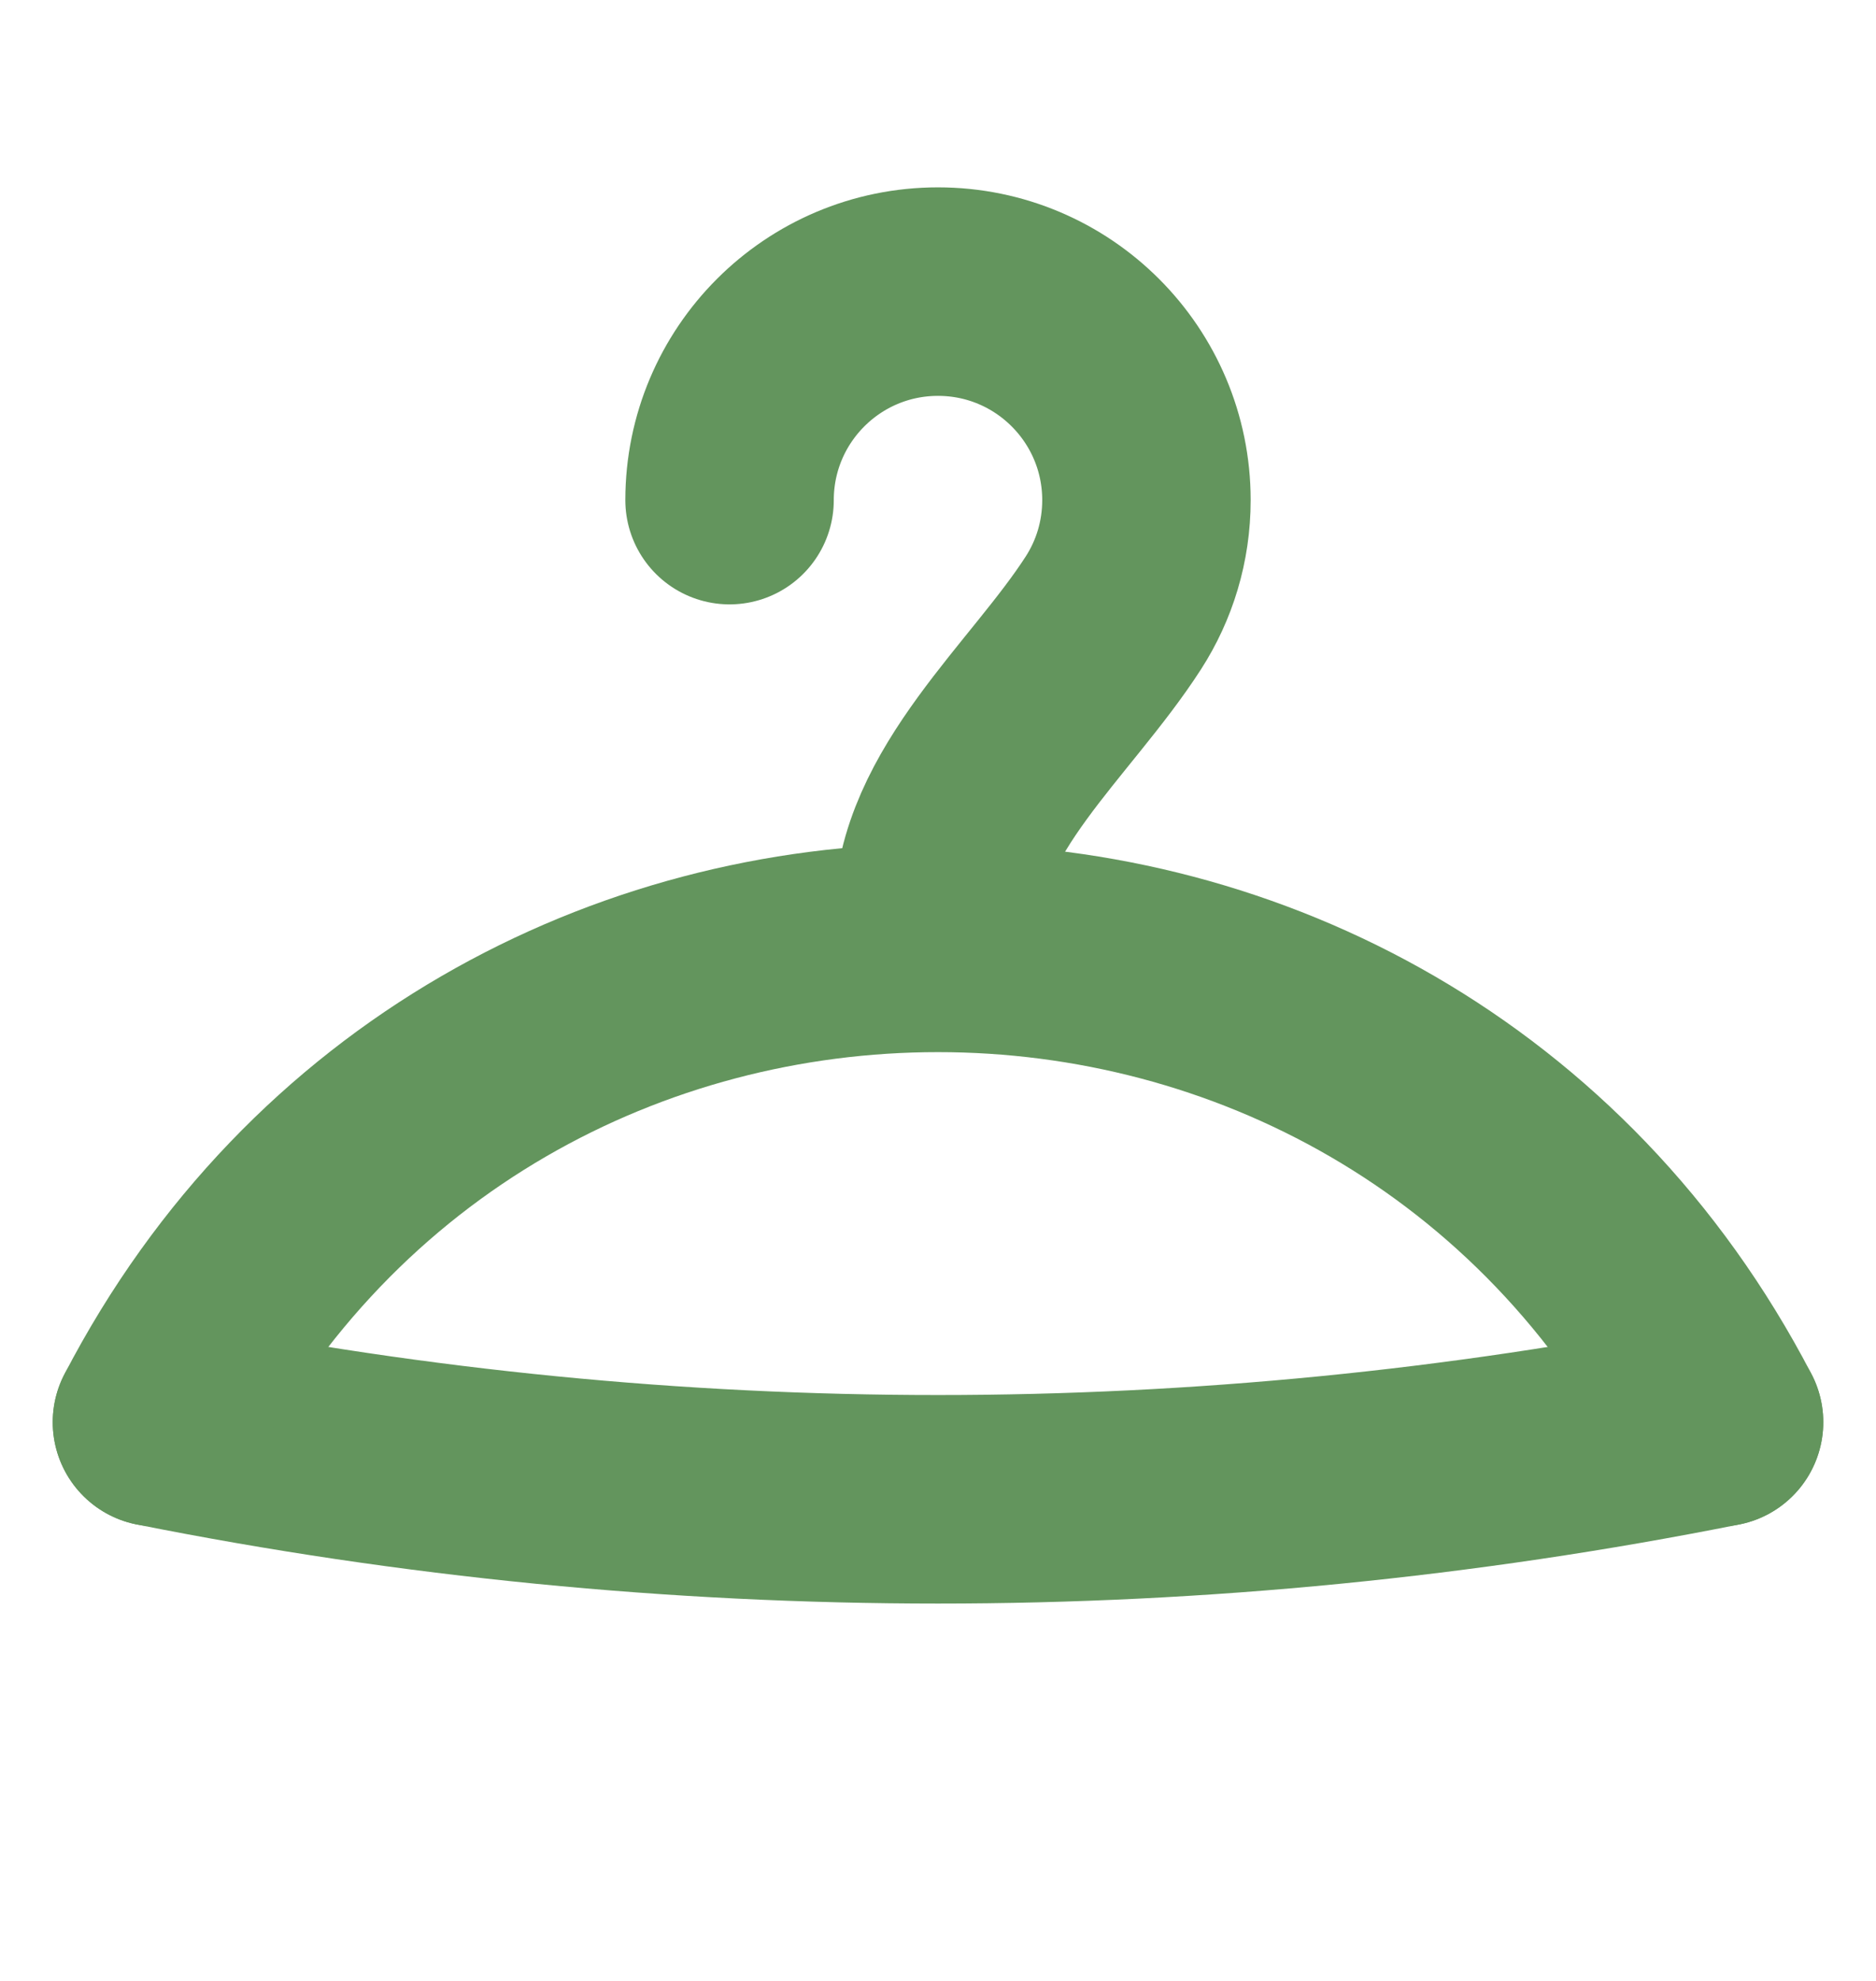 <svg width="18" height="19" viewBox="0 0 18 19" fill="none" xmlns="http://www.w3.org/2000/svg">
<g id="sectors" clip-path="url(#clip0_1209_3840)">
<path id="Vector 86" d="M16.494 13.641V13.641C11.547 14.627 6.453 14.627 1.506 13.641V13.641" stroke="#63955D" stroke-width="2" stroke-linecap="round"/>
<path id="Vector 87" d="M16.494 13.641V13.641C13.339 7.575 4.661 7.575 1.506 13.641V13.641" stroke="#63955D" stroke-width="2" stroke-linecap="round"/>
<path id="Ellipse 40" d="M7 4.797C7 3.693 7.895 2.797 9 2.797C10.105 2.797 11 3.693 11 4.797C11 5.195 10.884 5.566 10.683 5.878C10.085 6.807 9 7.693 9 8.797V8.797" stroke="#63955D" stroke-width="2" stroke-linecap="round"/>
</g>
<defs>
<clipPath id="clip0_1209_3840">
<rect width="18" height="18" fill="white" transform="translate(0 0.485)"/>
</clipPath>
</defs>
</svg>
